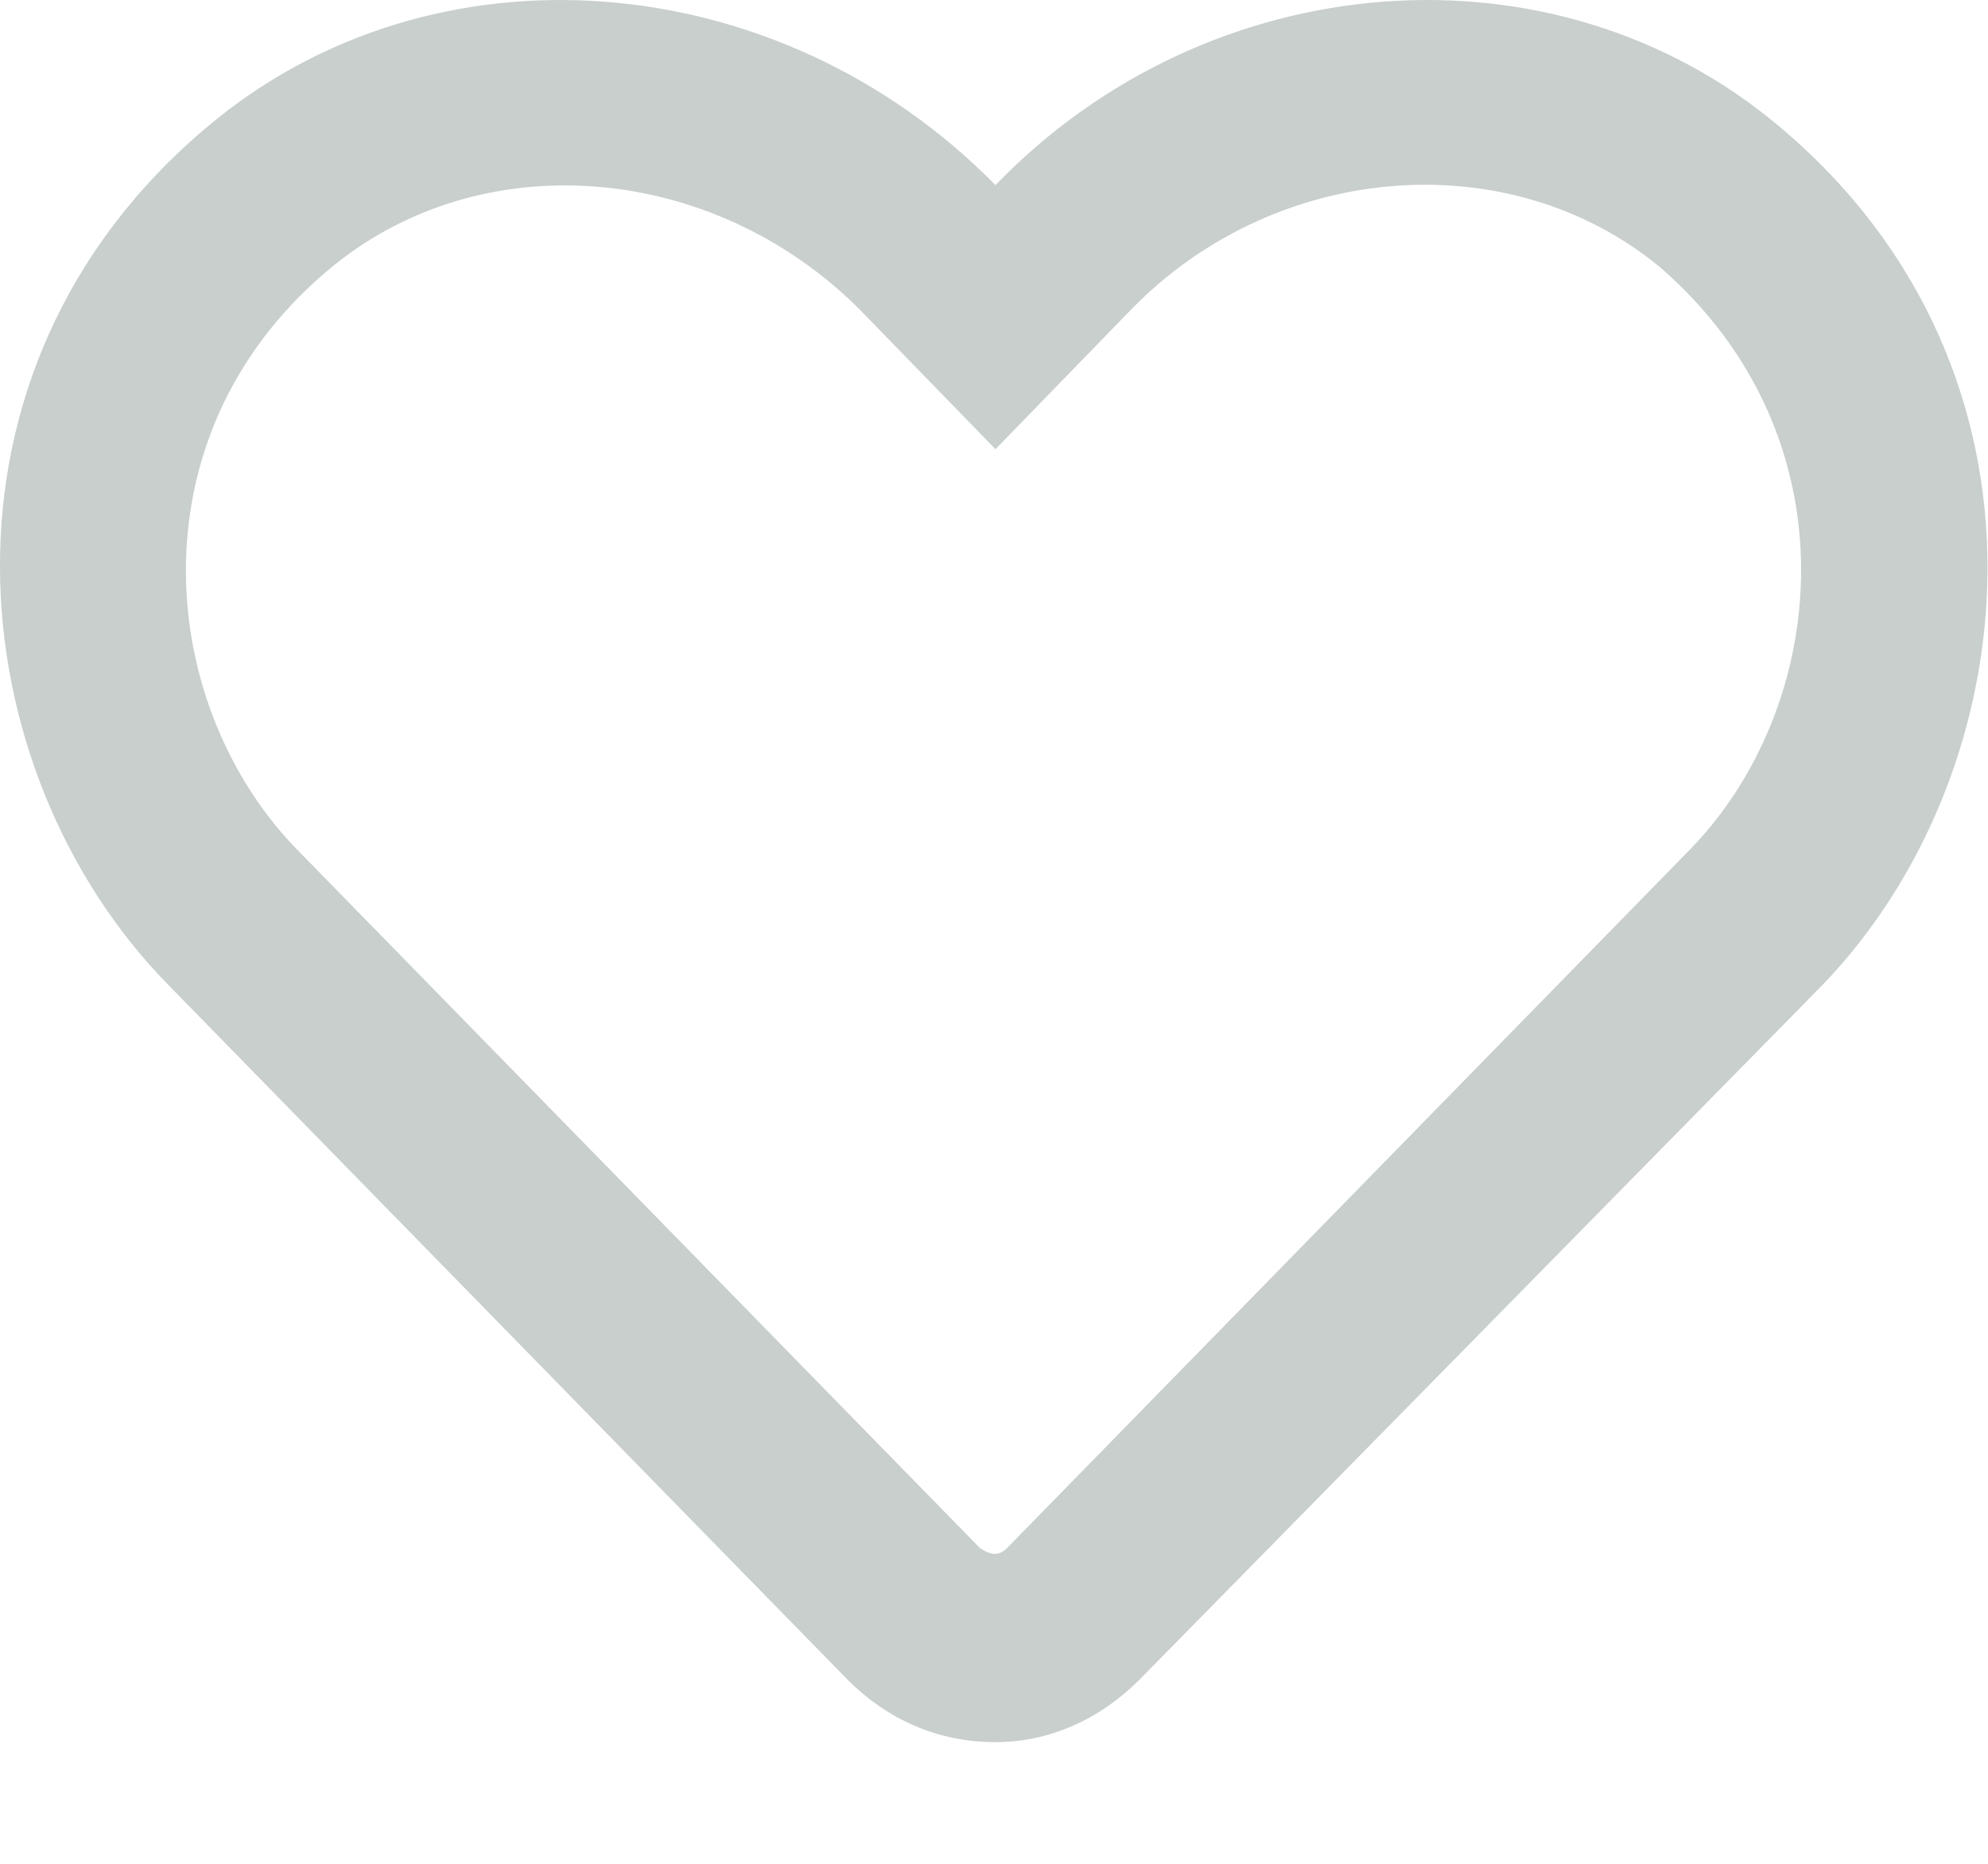 <svg width="16" height="15" viewBox="0 0 16 15" fill="none" xmlns="http://www.w3.org/2000/svg">
<path d="M14.324 1.021C12.512 -0.51 9.73 -0.291 8.012 1.49C6.262 -0.291 3.48 -0.51 1.668 1.021C-0.676 2.99 -0.332 6.209 1.355 7.927L6.824 13.521C7.137 13.834 7.543 14.021 8.012 14.021C8.449 14.021 8.855 13.834 9.168 13.521L14.668 7.927C16.324 6.209 16.668 2.99 14.324 1.021ZM13.574 6.865L8.105 12.459C8.043 12.521 7.98 12.521 7.887 12.459L2.418 6.865C1.262 5.709 1.043 3.521 2.637 2.177C3.855 1.146 5.73 1.302 6.918 2.49L8.012 3.615L9.105 2.49C10.262 1.302 12.137 1.146 13.355 2.146C14.949 3.521 14.73 5.709 13.574 6.865Z" fill="#C8CFCC"/>
</svg>
